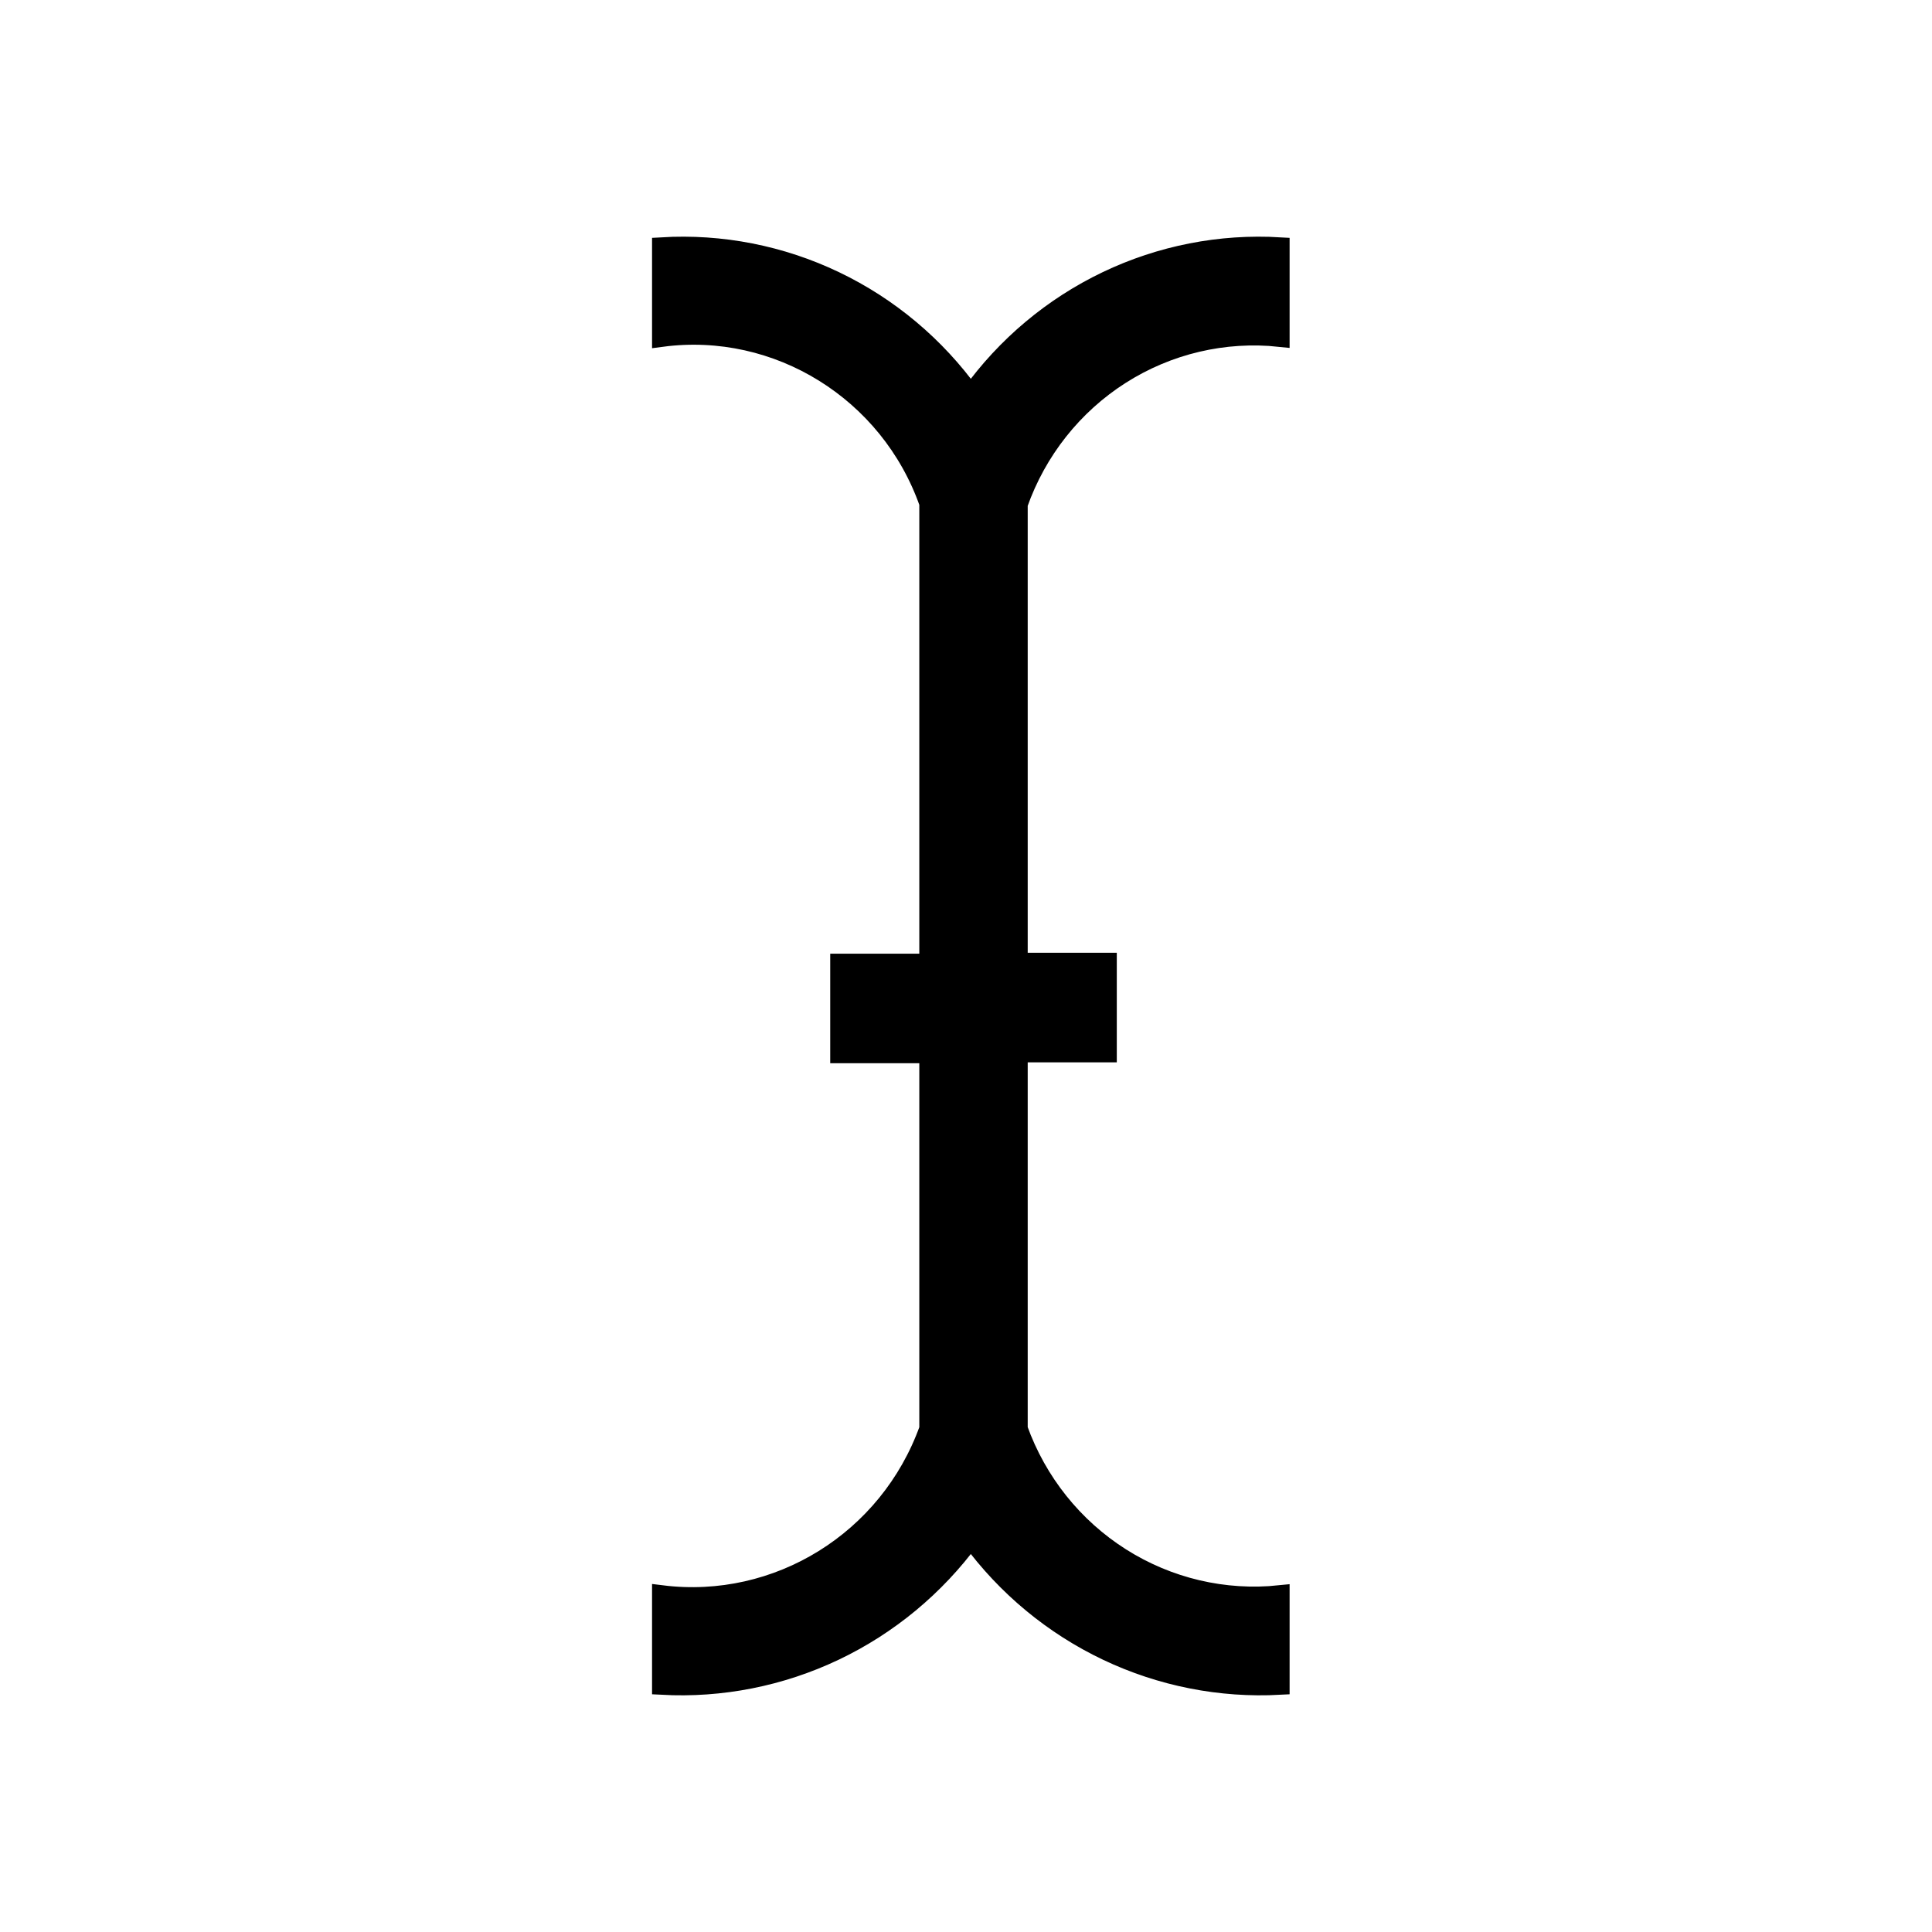 <?xml version="1.0"?>
<svg xmlns="http://www.w3.org/2000/svg" width="200" height="200" viewBox="0 0 200 200" fill="none">
  <g clip-path="url(#clip0)">
    <g filter="url(#filter0_d)">
      <path d="M132.5 34.905V25.565C126.326 25.196 120.159 26.406 114.568 29.082C108.976 31.759 104.138 35.817 100.5 40.882C96.862 35.817 92.024 31.759 86.432 29.082C80.841 26.406 74.674 25.196 68.5 25.565V34.905C80.489 33.317 92.108 40.509 96.166 52.09V99.725H86.944V109.065H96.166V147.919C92.016 159.501 80.489 166.599 68.5 165.105V174.445C74.66 174.782 80.807 173.567 86.391 170.911C91.975 168.254 96.823 164.238 100.5 159.221C104.177 164.238 109.025 168.254 114.609 170.911C120.193 173.567 126.34 174.782 132.5 174.445V165.105C126.736 165.709 120.939 164.346 116.027 161.233C111.115 158.119 107.371 153.434 105.388 147.919V108.971H114.61V99.631H105.388V52.184C107.34 46.643 111.075 41.927 115.992 38.793C120.909 35.66 126.723 34.29 132.5 34.905Z" fill="white"/>
      <path d="M132.077 38.882L136.5 39.353V34.905V25.565V21.796L132.738 21.572C125.885 21.163 119.043 22.506 112.841 25.475C108.183 27.704 104 30.796 100.5 34.573C97 30.796 92.817 27.704 88.159 25.475C81.957 22.506 75.115 21.163 68.262 21.572L64.5 21.796V25.565V34.905V39.469L69.025 38.87C78.894 37.563 88.537 43.341 92.166 52.8V95.725H86.944H82.944V99.725V109.065V113.065H86.944H92.166V147.195C88.457 156.663 78.886 162.369 68.995 161.136L64.5 160.575V165.105V174.445V178.232L68.282 178.439C75.111 178.812 81.924 177.466 88.11 174.523C92.775 172.303 96.974 169.228 100.5 165.47C104.027 169.228 108.225 172.303 112.89 174.523C119.076 177.466 125.889 178.812 132.718 178.439L136.5 178.232V174.445V165.105V160.664L132.083 161.127C127.219 161.637 122.322 160.487 118.168 157.854C114.2 155.339 111.124 151.605 109.388 147.193V112.971H114.61H118.61V108.971V99.631V95.631H114.61H109.388V52.897C111.099 48.46 114.168 44.699 118.142 42.166C122.297 39.518 127.204 38.364 132.077 38.882Z" stroke="white" stroke-width="8"/>
    </g>
    <path d="M132.5 34.905V25.565C126.326 25.196 120.159 26.406 114.568 29.082C108.976 31.759 104.138 35.817 100.5 40.882C96.862 35.817 92.024 31.759 86.432 29.082C80.841 26.406 74.674 25.196 68.5 25.565V34.905C80.489 33.317 92.108 40.509 96.166 52.09V99.725H86.944V109.065H96.166V147.919C92.016 159.501 80.489 166.599 68.5 165.105V174.445C74.66 174.782 80.807 173.567 86.391 170.911C91.975 168.254 96.823 164.238 100.5 159.221C104.177 164.238 109.025 168.254 114.609 170.911C120.193 173.567 126.34 174.782 132.5 174.445V165.105C126.736 165.709 120.939 164.346 116.027 161.233C111.115 158.119 107.37 153.434 105.388 147.919V108.971H114.61V99.631H105.388V52.184C107.34 46.643 111.075 41.927 115.992 38.793C120.909 35.66 126.723 34.29 132.5 34.905Z" fill="black" stroke="black" stroke-width="2"/>
  </g>
  <defs>
    <filter id="filter0_d" x="38.5" y="4.5" width="120" height="205" filterUnits="userSpaceOnUse" color-interpolation-filters="sRGB">
      <feFlood flood-opacity="0" result="BackgroundImageFix"/>
      <feColorMatrix in="SourceAlpha" type="matrix" values="0 0 0 0 0 0 0 0 0 0 0 0 0 0 0 0 0 0 127 0"/>
      <feOffset dx="-2" dy="7"/>
      <feGaussianBlur stdDeviation="10"/>
      <feColorMatrix type="matrix" values="0 0 0 0 0 0 0 0 0 0 0 0 0 0 0 0 0 0 0.7 0"/>
      <feBlend mode="normal" in2="BackgroundImageFix" result="effect1_dropShadow"/>
      <feBlend mode="normal" in="SourceGraphic" in2="effect1_dropShadow" result="shape"/>
    </filter>
    <clipPath id="clip0">
      <rect width="200" height="200" fill="white"/>
    </clipPath>
  </defs>
</svg>
